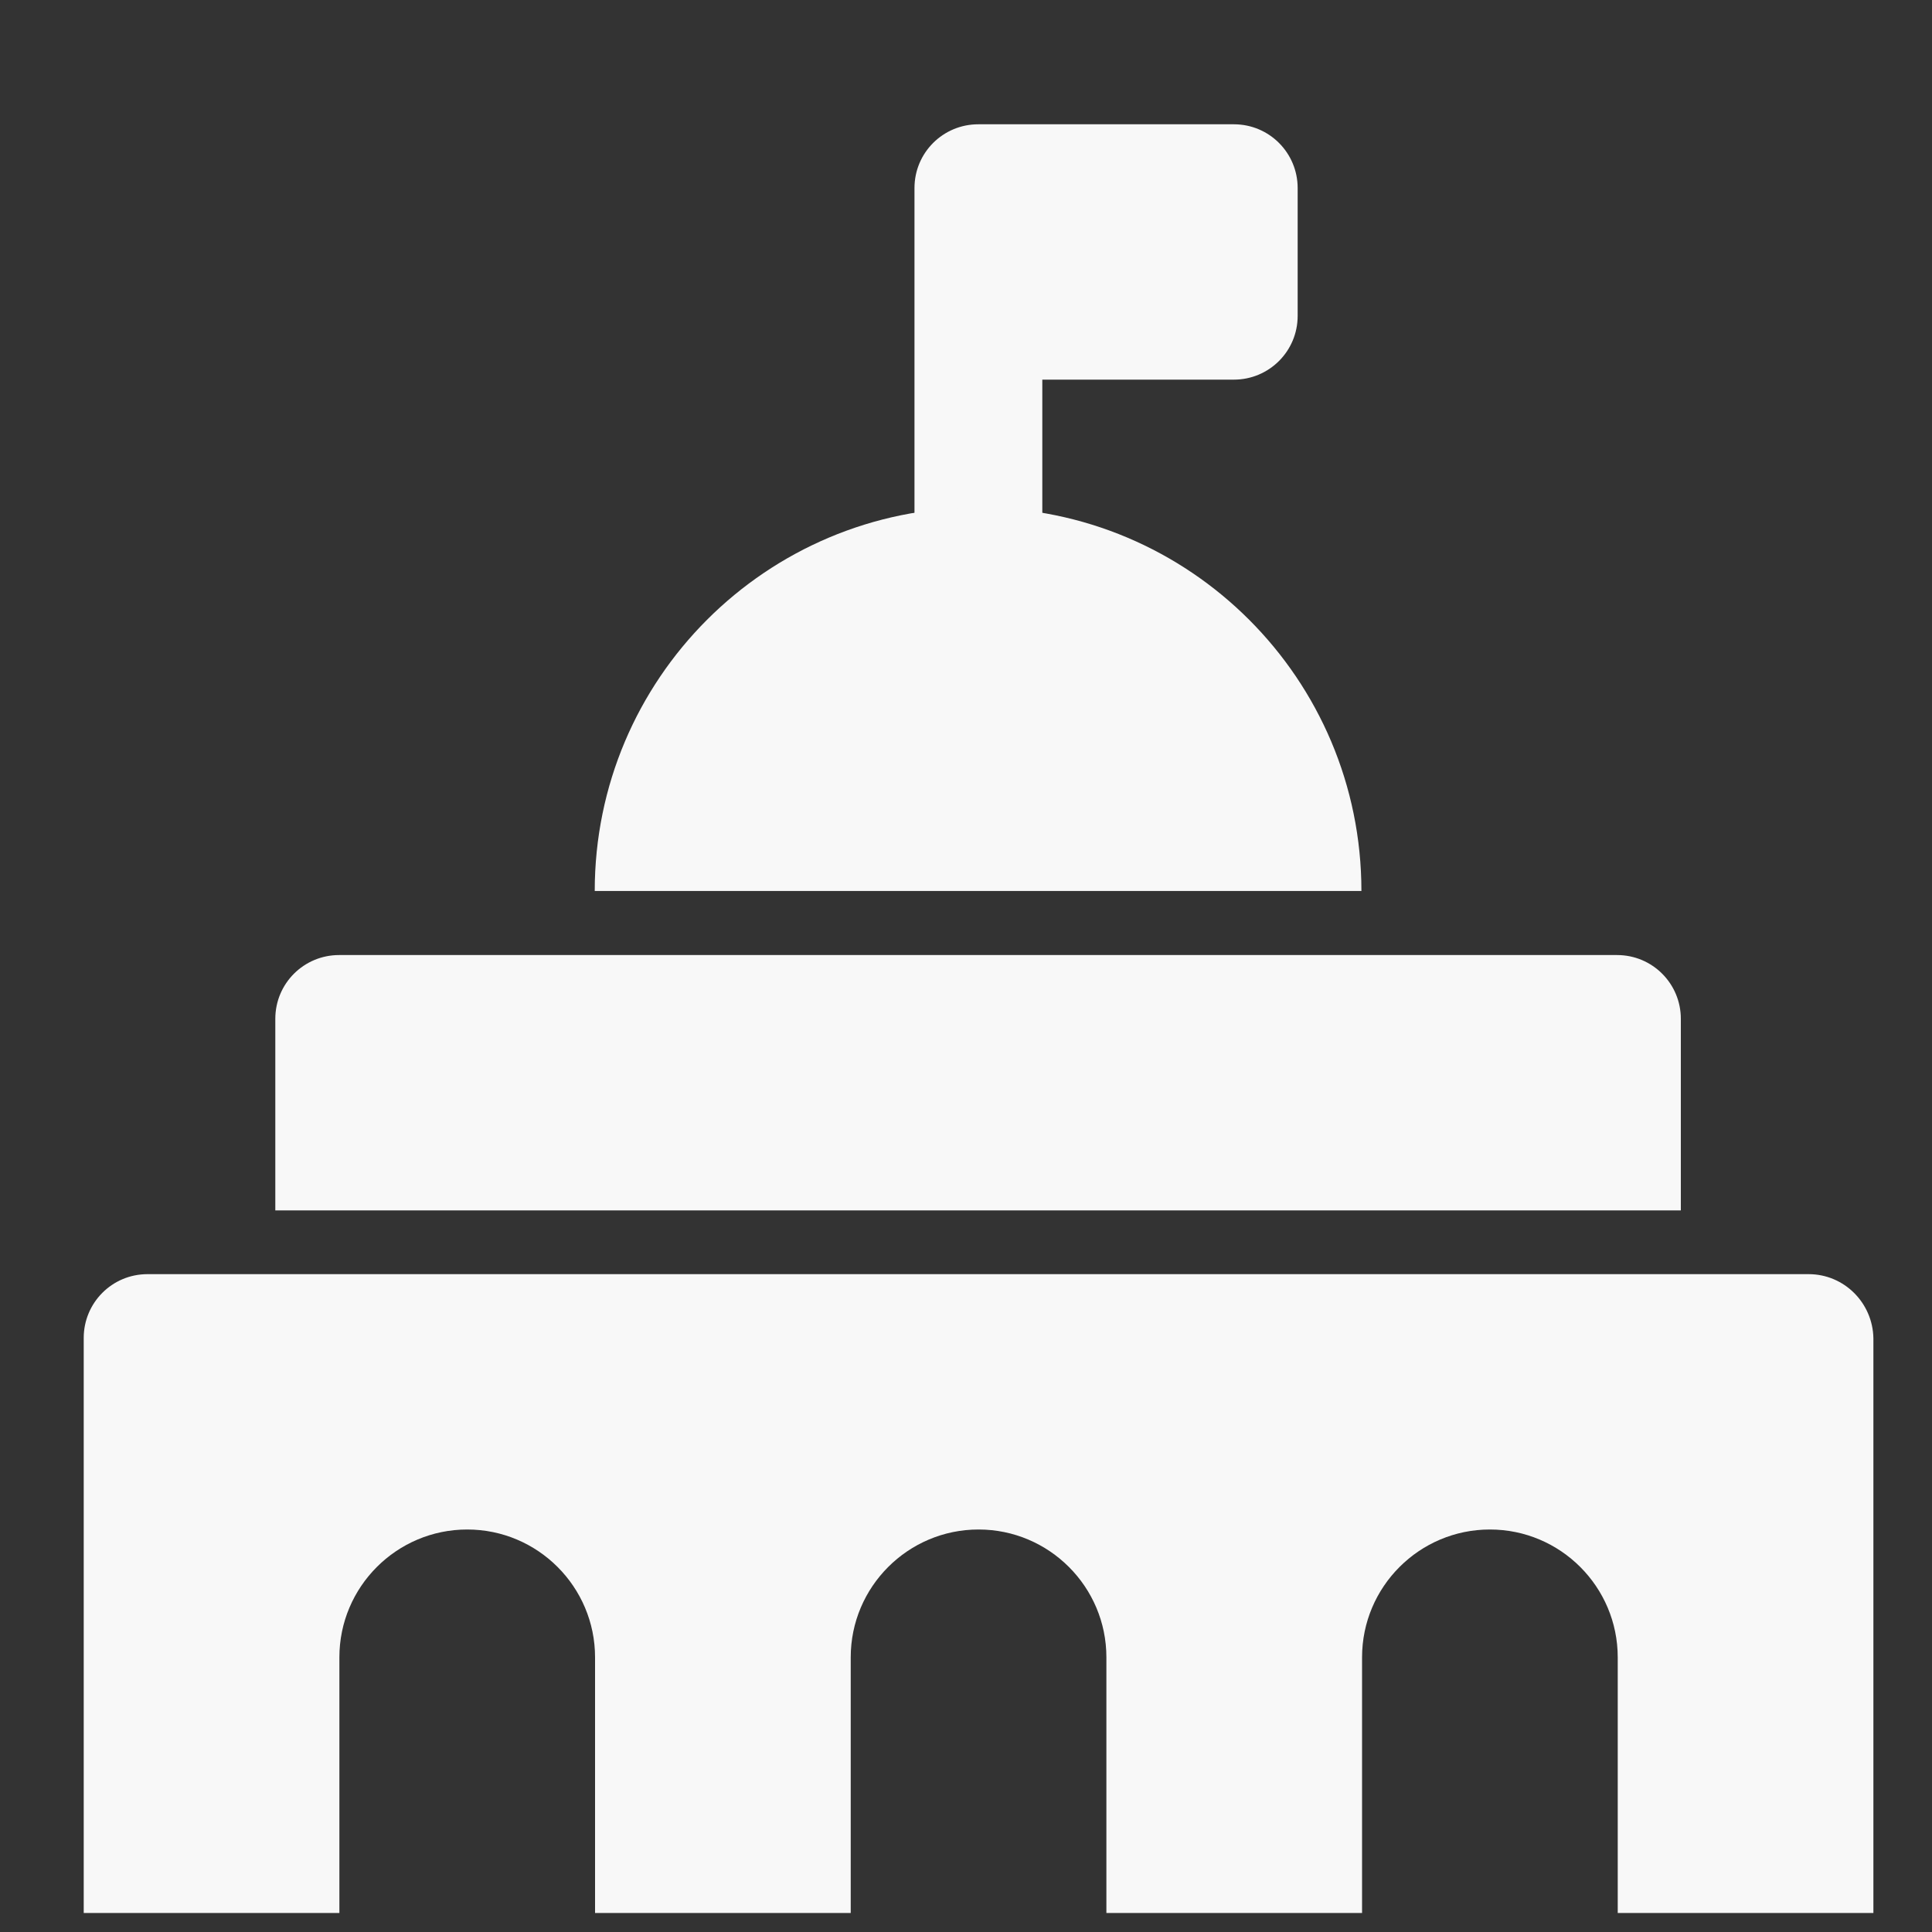 <svg xmlns="http://www.w3.org/2000/svg" xmlns:xlink="http://www.w3.org/1999/xlink" id="Laag_1" x="0px" y="0px" viewBox="0 0 600 600" style="enable-background:new 0 0 600 600;" xml:space="preserve"><rect x="0" y="0" width="600" height="600" fill="#333333" stroke="none"/><style type="text/css">	.st0{fill:#F8F8F8;}	.st1{fill-rule:evenodd;clip-rule:evenodd;fill:#F8F8F8;}</style><g id="_x31_5">	<path class="st0" d="M303.8,197.3c-11,0-19.8-8.9-19.8-19.8V58.4c0-11,8.9-19.8,19.8-19.8h79.4c11,0,19.8,8.9,19.8,19.8v39.7  c0,11-8.9,19.8-19.8,19.8h-59.5v59.5C323.6,188.4,314.8,197.3,303.8,197.3z"></path>	<path class="st0" d="M303.8,157.6c-65.8,0-119.1,53.3-119.1,119.1h238.1C422.8,210.9,369.5,157.6,303.8,157.6z"></path>	<path class="st0" d="M522.1,375.9H85.5v-59.5c0-11,8.9-19.8,19.8-19.8h396.9c11,0,19.8,8.9,19.8,19.8V375.9z"></path>	<path class="st0" d="M561.7,395.7H45.8c-11,0-19.8,8.9-19.8,19.8v178.6h79.4v-79.4c0-21.9,17.8-39.7,39.7-39.7s39.7,17.8,39.7,39.7  v79.4h79.4v-79.4c0-21.9,17.8-39.7,39.7-39.7c21.9,0,39.7,17.8,39.7,39.7v79.4h79.4v-79.4c0-21.9,17.8-39.7,39.7-39.7  c21.9,0,39.7,17.8,39.7,39.7v79.4h79.4V415.6C581.6,404.6,572.7,395.7,561.7,395.7z"></path></g></svg>